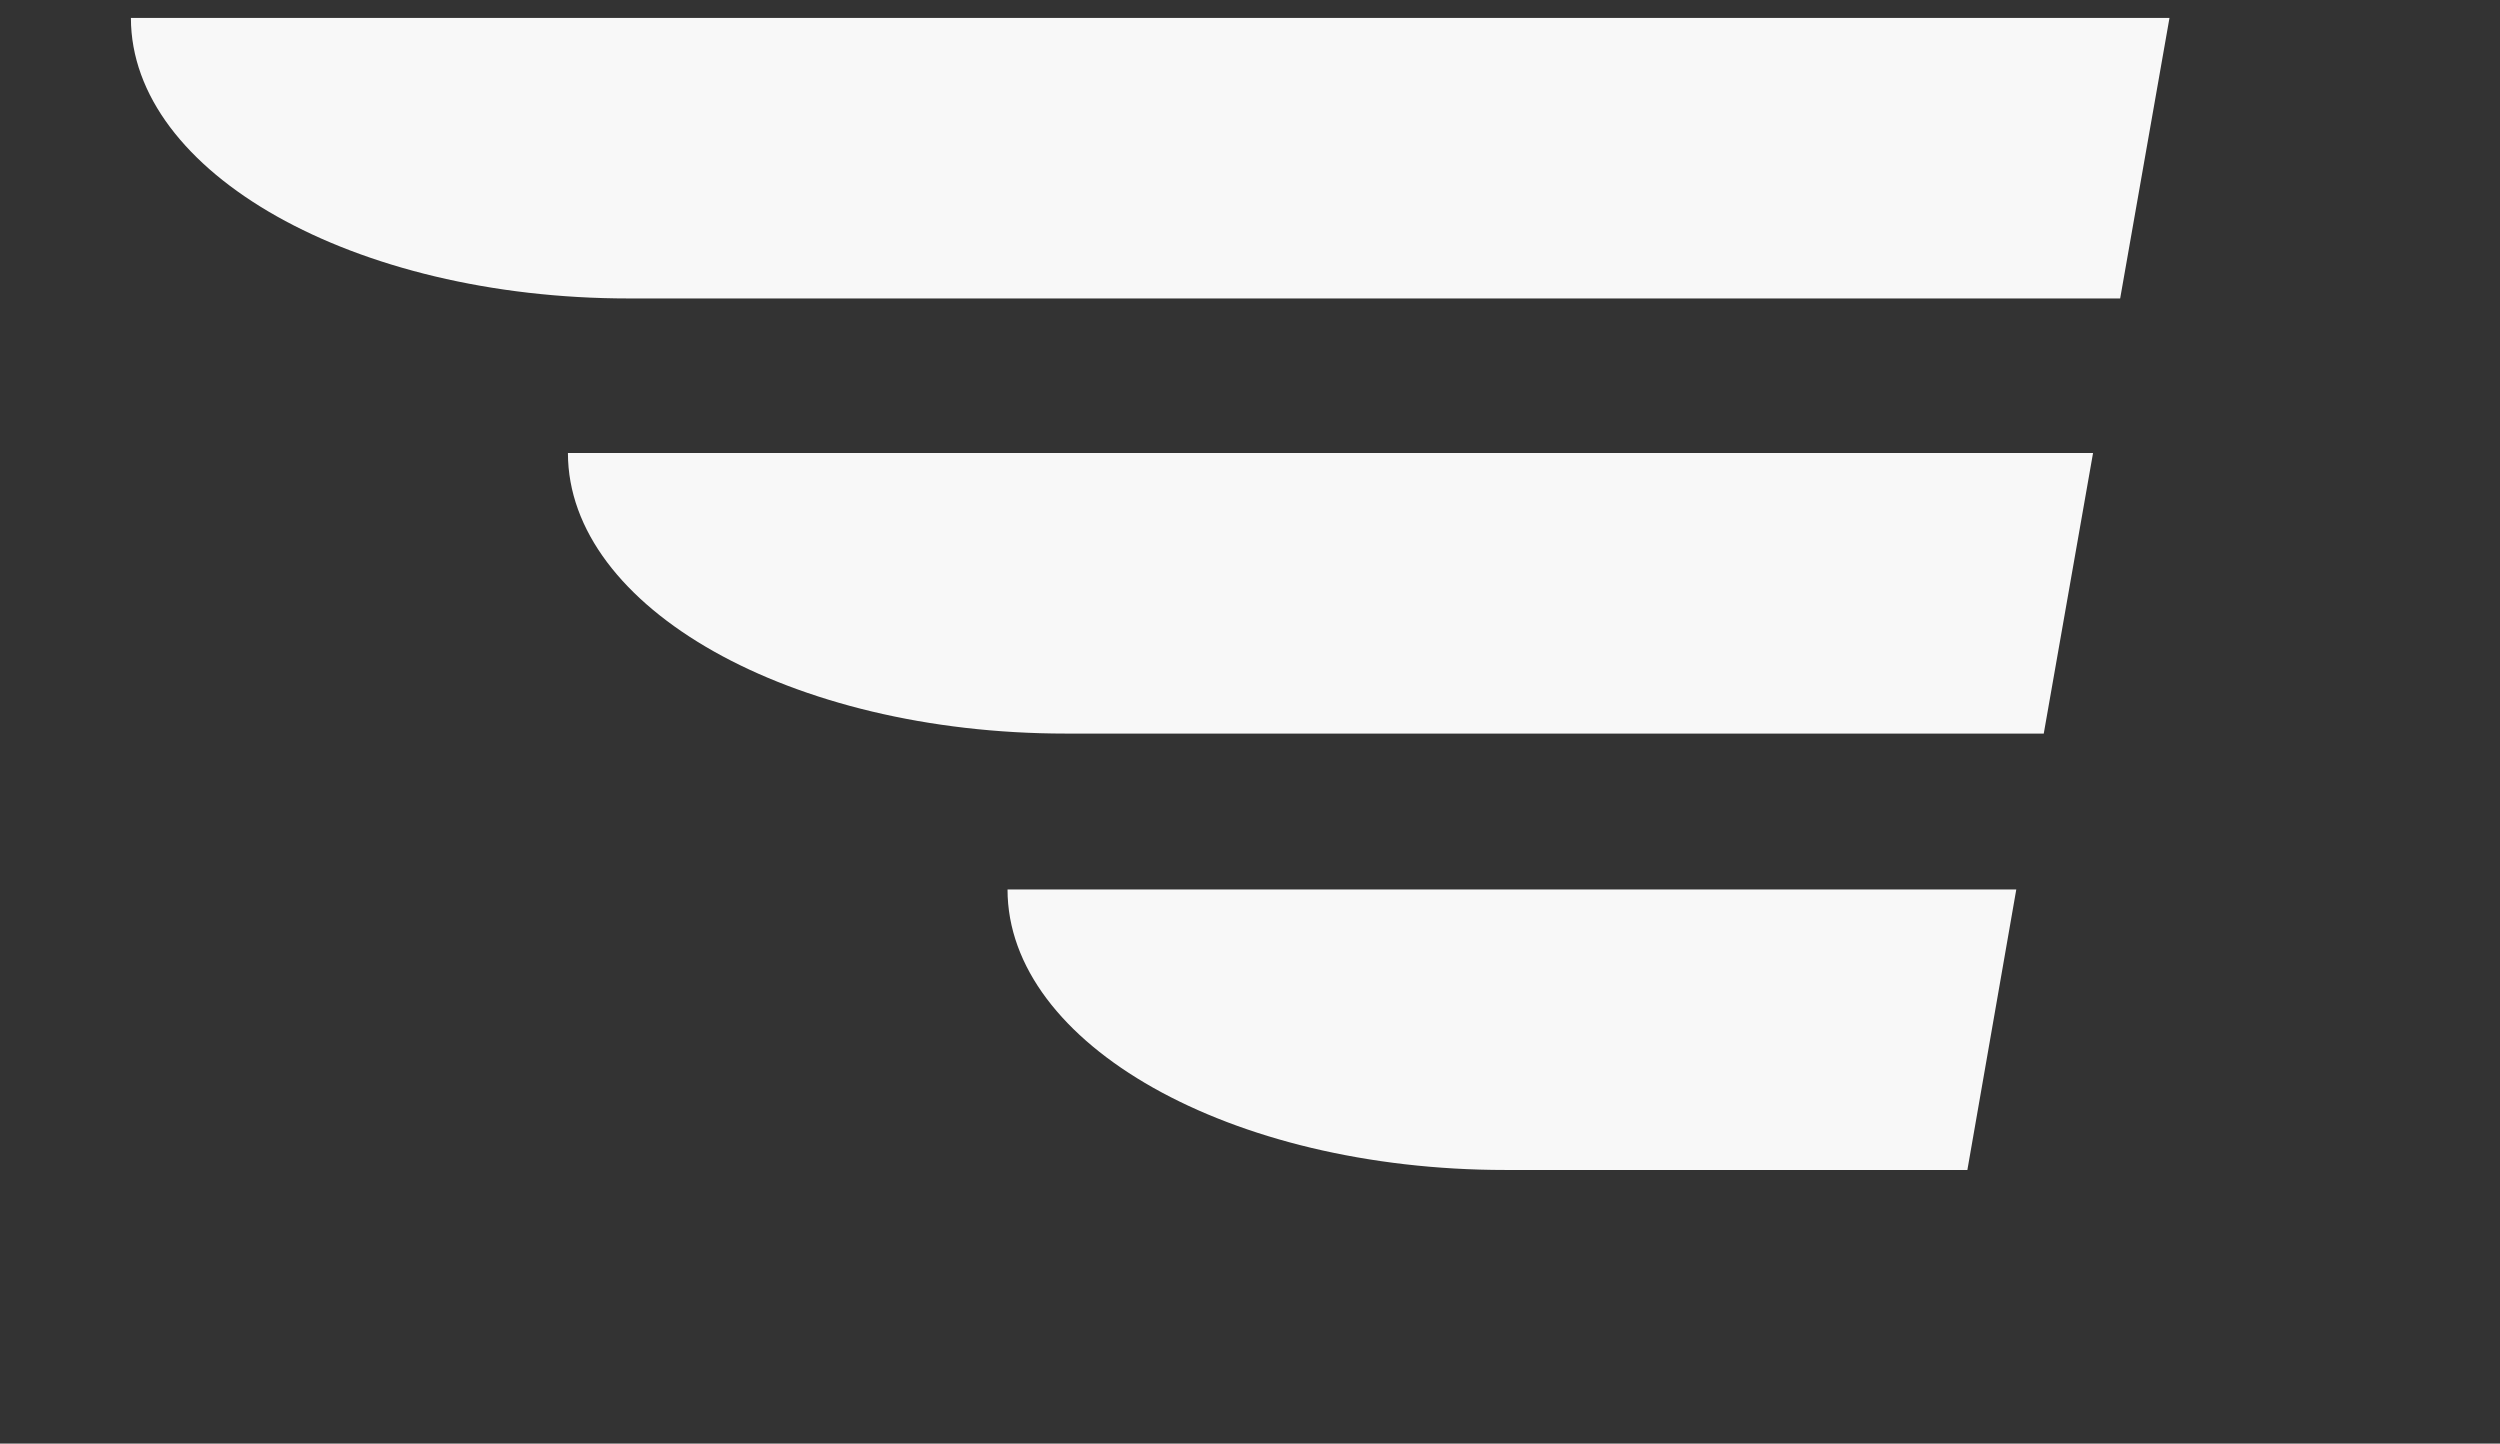 <?xml version="1.0" encoding="utf-8"?>
<!-- Generator: Adobe Illustrator 14.0.0, SVG Export Plug-In . SVG Version: 6.00 Build 43363)  -->
<!DOCTYPE svg PUBLIC "-//W3C//DTD SVG 1.1//EN" "http://www.w3.org/Graphics/SVG/1.1/DTD/svg11.dtd">
<svg version="1.1" id="Ebene_1" xmlns="http://www.w3.org/2000/svg" xmlns:xlink="http://www.w3.org/1999/xlink" x="0px" y="0px"
	 width="583.143px" height="336.73px" viewBox="0 0 583.143 336.73" enable-background="new 0 0 583.143 336.73"
	 xml:space="preserve">
<rect x="0" y="0" width="583.143" height="336.73" fill="#333333" stroke="none"/>
<path fill="#F8F8F8" d="M506.049,4.177H30.536c0,36.135,51.981,65.44,116.11,65.44h347.897L506.049,4.177z"/>
<path fill="#F8F8F8" d="M351.144,272.905c-64.176,0-116.131-29.308-116.131-65.438h235.301l-11.411,65.438H351.144z"/>
<path fill="#F8F8F8" d="M488.219,105.66H132.474c0,36.136,51.989,65.451,116.124,65.451H476.72L488.219,105.66z"/>
</svg>
